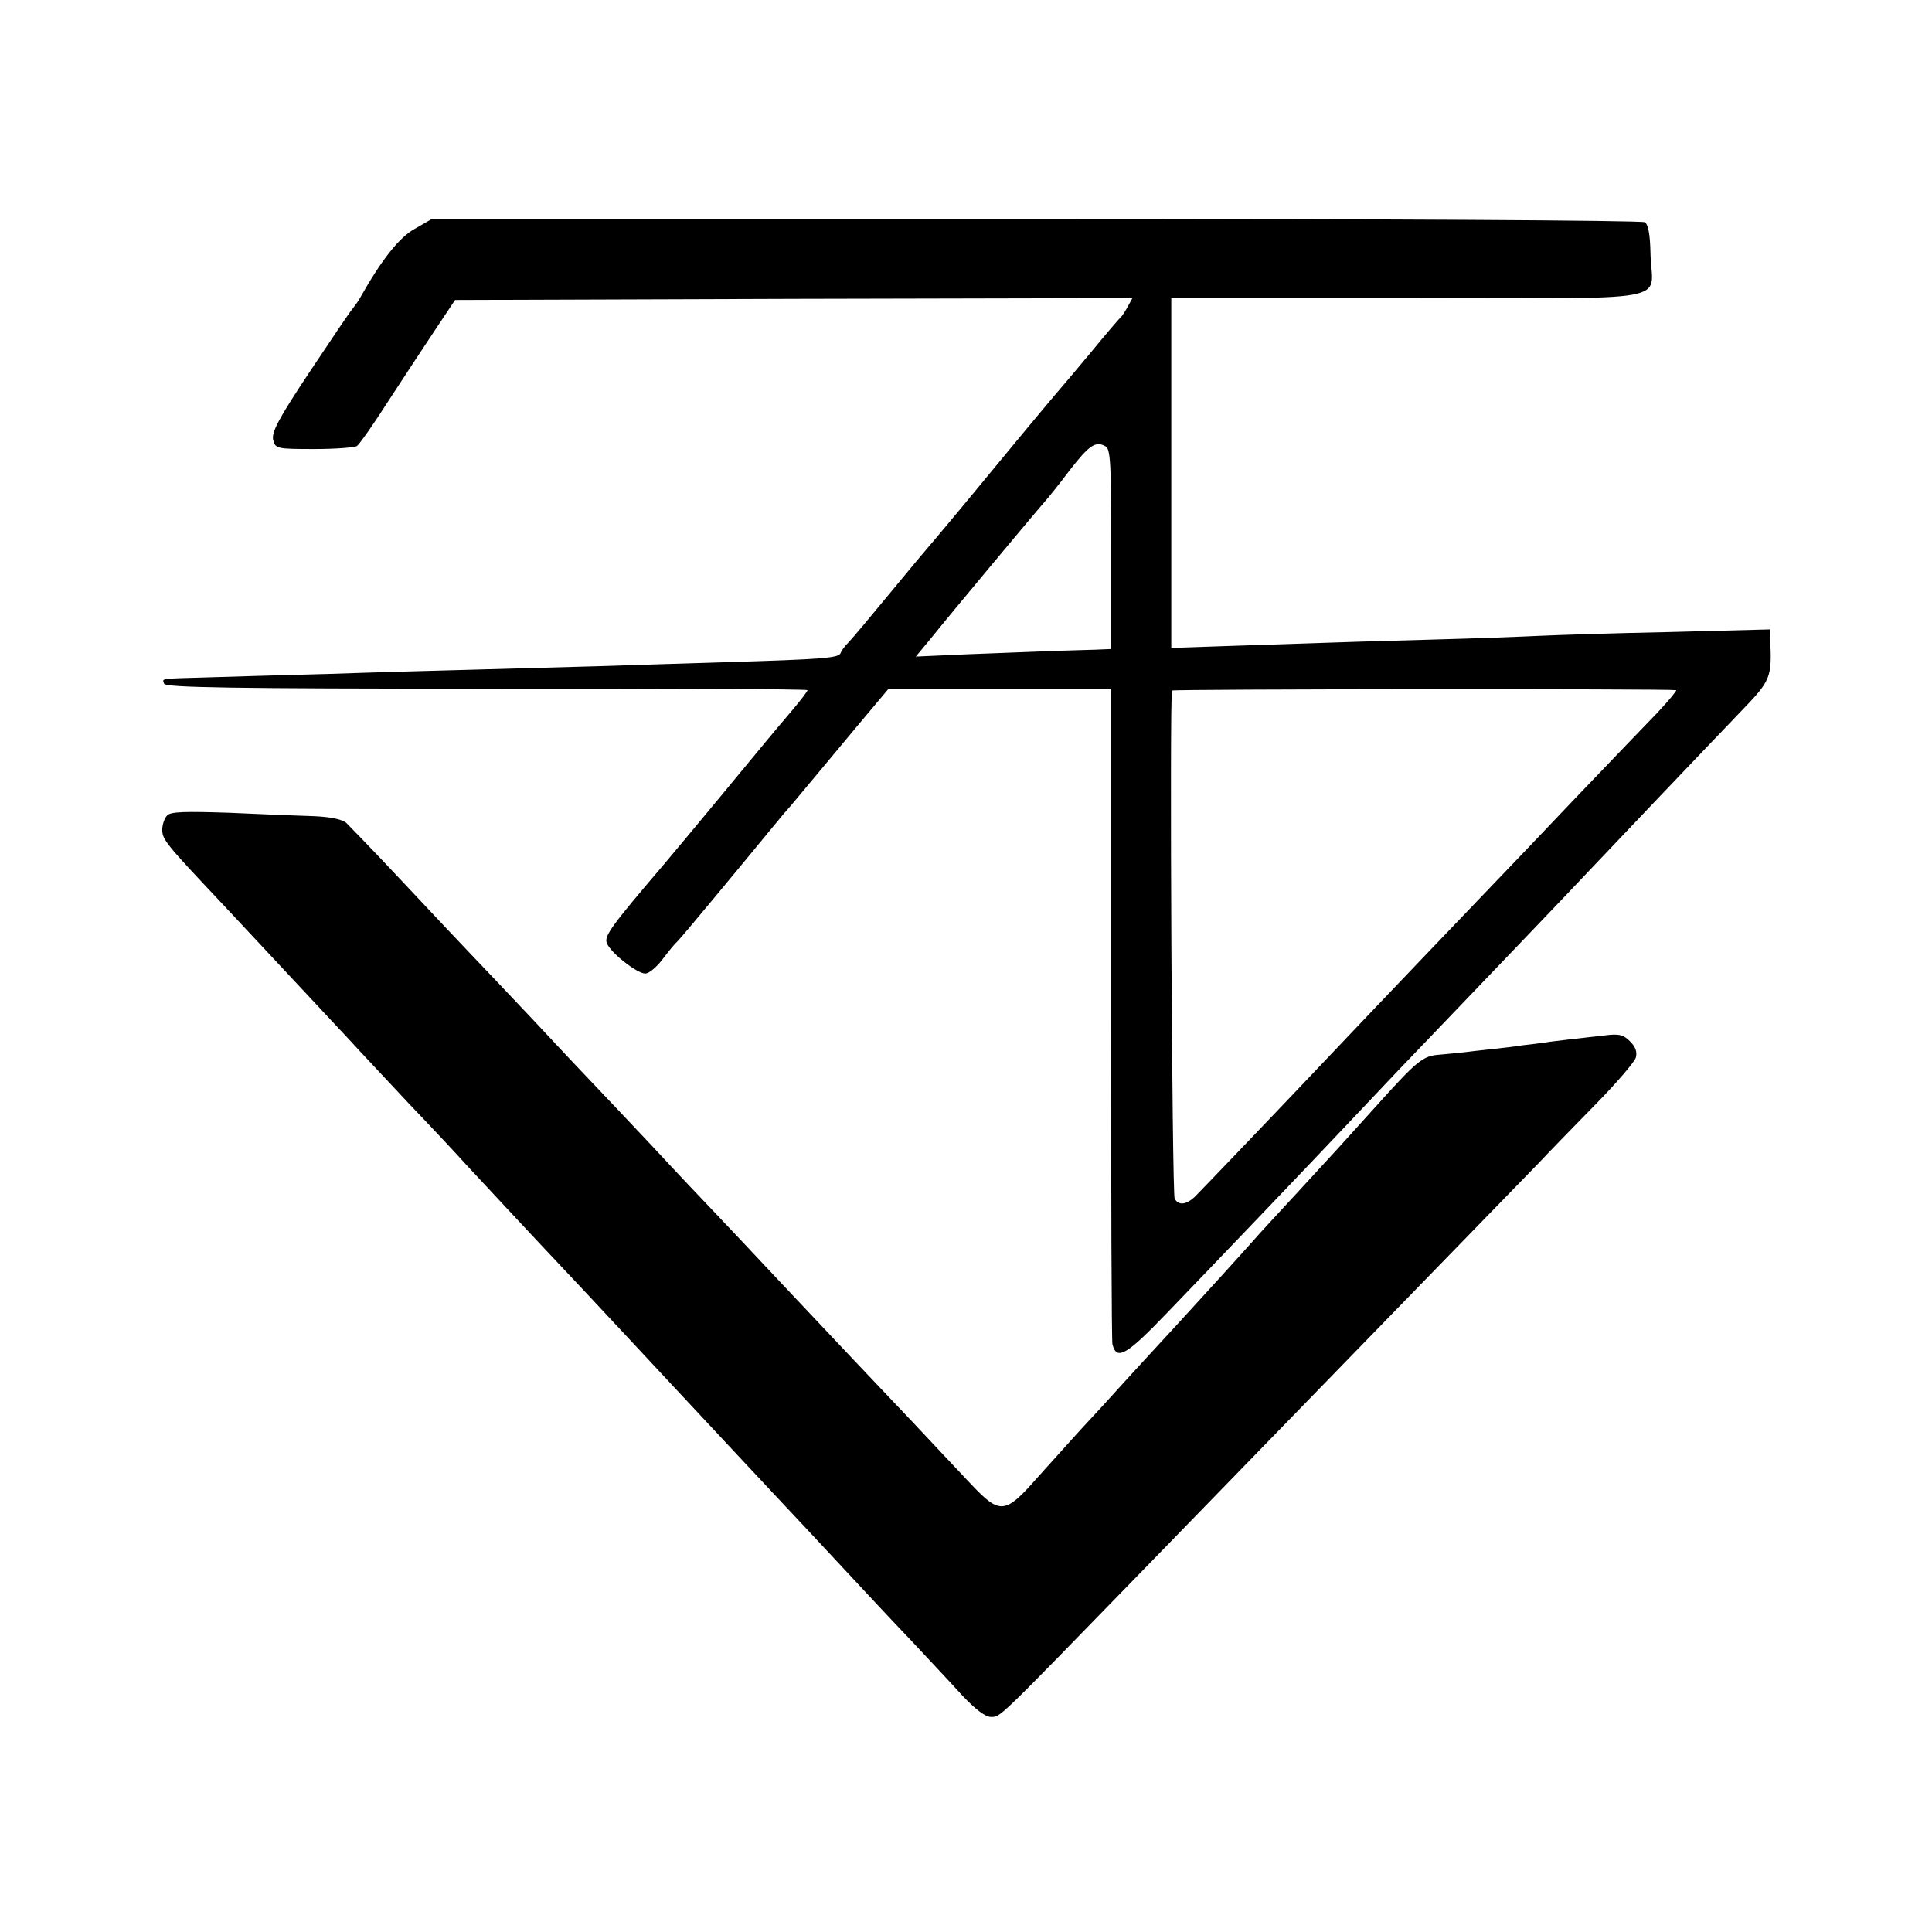 <?xml version="1.0" standalone="no"?>
<!DOCTYPE svg PUBLIC "-//W3C//DTD SVG 20010904//EN"
 "http://www.w3.org/TR/2001/REC-SVG-20010904/DTD/svg10.dtd">
<svg version="1.0" xmlns="http://www.w3.org/2000/svg"
 width="512pt" height="512pt" viewBox="0 0 512 512"
 preserveAspectRatio="xMidYMid meet">
<g transform="translate(0,512) scale(0.1,-0.1)"
fill="#000000" stroke="none">
<path d="M1100 4514 c-41 -22 -88 -81 -145 -182 -5 -10 -16 -24 -22 -32 -7 -8
-58 -84 -114 -168 -81 -122 -100 -158 -95 -178 6 -23 9 -24 109 -24 56 0 107
4 113 8 6 4 45 59 85 122 41 63 97 148 125 190 l50 75 898 3 897 2 -12 -22
c-7 -13 -15 -25 -18 -28 -4 -3 -40 -45 -81 -95 -41 -49 -77 -92 -80 -95 -3 -3
-82 -97 -175 -210 -93 -113 -172 -207 -175 -210 -3 -3 -48 -57 -100 -120 -52
-63 -102 -123 -111 -132 -9 -9 -19 -22 -21 -28 -4 -14 -44 -17 -308 -25 -107
-3 -249 -8 -315 -10 -66 -2 -212 -6 -325 -9 -113 -3 -297 -8 -410 -12 -113 -3
-254 -7 -315 -9 -135 -4 -125 -2 -120 -17 4 -10 184 -13 855 -13 468 1 850 -1
850 -4 0 -3 -19 -28 -42 -55 -61 -72 -64 -76 -188 -226 -61 -74 -129 -155
-150 -180 -139 -163 -159 -190 -152 -209 9 -25 80 -81 102 -81 10 0 30 17 46
38 15 20 33 42 39 47 9 8 154 183 265 318 8 10 24 29 35 41 11 13 36 43 56 67
20 24 74 89 120 144 l84 100 295 0 295 0 0 -860 c-1 -473 1 -868 3 -877 11
-45 37 -30 147 85 111 115 375 391 473 495 30 32 93 98 140 148 253 264 460
480 482 504 48 51 345 363 422 443 82 85 84 90 79 196 l-1 23 -267 -7 c-148
-3 -302 -8 -343 -10 -41 -2 -169 -7 -285 -10 -115 -3 -277 -8 -360 -11 -82 -3
-191 -6 -240 -8 l-91 -3 0 463 0 464 628 0 c725 0 645 -15 642 117 -1 52 -6
78 -15 84 -8 5 -716 9 -1614 9 l-1600 0 -45 -26z m1845 -850 l0 -264 -25 -1
c-14 -1 -70 -2 -125 -4 -55 -2 -160 -6 -234 -9 l-134 -6 39 47 c52 65 285 344
304 365 8 9 38 46 65 82 52 67 69 78 95 63 13 -7 15 -48 15 -273z m1497 -373
c3 0 -19 -27 -50 -60 -31 -32 -129 -134 -217 -226 -88 -93 -180 -189 -205
-215 -51 -53 -354 -370 -421 -441 -154 -163 -367 -385 -383 -401 -23 -21 -42
-23 -53 -5 -7 10 -14 1333 -7 1347 2 4 1313 5 1336 1z"/>
<path d="M443 2959 c-7 -7 -13 -24 -13 -38 0 -26 10 -38 159 -196 129 -138
309 -331 341 -365 17 -19 87 -93 154 -165 68 -71 135 -143 150 -160 38 -41
201 -216 256 -274 57 -60 257 -275 300 -321 31 -33 220 -236 285 -305 17 -18
82 -87 145 -155 63 -68 151 -162 196 -209 44 -47 105 -112 134 -144 35 -37 61
-57 76 -57 26 0 13 -12 404 390 597 614 970 998 1044 1074 32 34 102 106 156
161 54 55 101 110 105 122 4 15 0 28 -15 43 -18 18 -29 21 -68 16 -26 -3 -69
-8 -97 -11 -27 -3 -66 -8 -85 -11 -19 -2 -51 -6 -70 -9 -19 -2 -60 -7 -90 -10
-30 -4 -73 -8 -95 -10 -45 -3 -59 -15 -175 -144 -90 -100 -91 -101 -207 -227
-50 -54 -100 -108 -110 -120 -20 -23 -160 -177 -208 -229 -16 -17 -68 -74
-115 -125 -47 -52 -110 -121 -141 -154 -31 -34 -80 -89 -110 -122 -85 -97 -99
-98 -174 -19 -22 23 -93 99 -158 168 -65 68 -139 147 -165 174 -26 28 -108
114 -182 193 -74 79 -155 165 -180 191 -25 26 -97 102 -160 170 -63 67 -133
141 -155 164 -22 23 -94 99 -160 170 -66 70 -140 148 -165 174 -25 26 -106
112 -180 191 -74 79 -143 150 -152 159 -12 10 -42 16 -85 18 -38 1 -138 5
-223 9 -120 4 -158 3 -167 -7z"/>
</g>
</svg>
